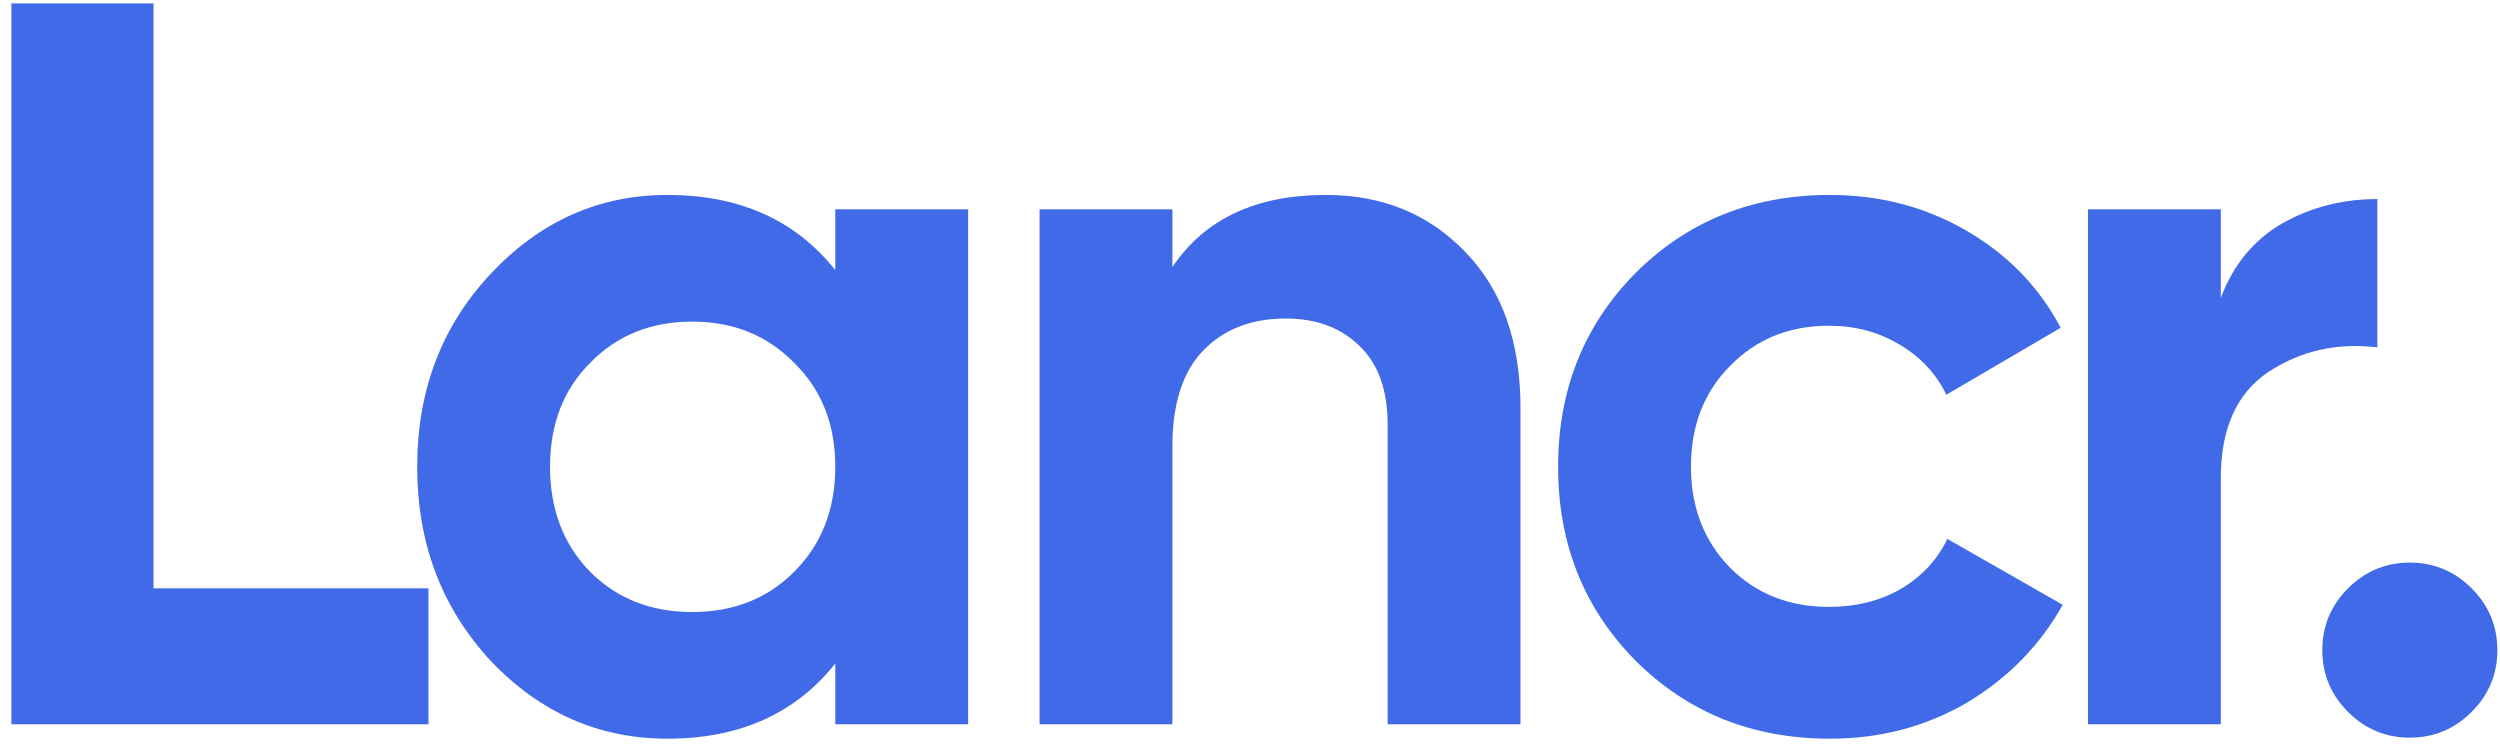 <?xml version="1.0" encoding="UTF-8"?>
<svg xmlns="http://www.w3.org/2000/svg" width="136" height="41" viewBox="0 0 136 41" fill="none">
  <path d="M8.352 32.005H23.31V39.401H0.621V0.185H8.352V32.005Z" fill="#406AE8"></path>
  <path d="M45.44 11.389H52.667V39.401H45.44V36.095C43.274 38.822 40.23 40.185 36.308 40.185C32.573 40.185 29.361 38.766 26.672 35.927C24.021 33.051 22.695 29.541 22.695 25.395C22.695 21.249 24.021 17.757 26.672 14.919C29.361 12.043 32.573 10.605 36.308 10.605C40.23 10.605 43.274 11.968 45.44 14.695V11.389ZM32.106 31.109C33.563 32.566 35.412 33.294 37.653 33.294C39.894 33.294 41.742 32.566 43.199 31.109C44.693 29.615 45.44 27.71 45.44 25.395C45.44 23.079 44.693 21.193 43.199 19.737C41.742 18.243 39.894 17.496 37.653 17.496C35.412 17.496 33.563 18.243 32.106 19.737C30.65 21.193 29.922 23.079 29.922 25.395C29.922 27.71 30.65 29.615 32.106 31.109Z" fill="#406AE8"></path>
  <path d="M72.126 10.605C75.189 10.605 77.71 11.632 79.689 13.686C81.706 15.74 82.715 18.579 82.715 22.202V39.401H75.488V23.098C75.488 21.231 74.984 19.811 73.975 18.84C72.967 17.832 71.622 17.328 69.942 17.328C68.074 17.328 66.58 17.907 65.46 19.064C64.339 20.222 63.779 21.959 63.779 24.274V39.401H56.552V11.389H63.779V14.527C65.534 11.912 68.317 10.605 72.126 10.605Z" fill="#406AE8"></path>
  <path d="M99.551 40.185C95.331 40.185 91.801 38.766 88.963 35.927C86.162 33.089 84.761 29.578 84.761 25.395C84.761 21.212 86.162 17.701 88.963 14.863C91.801 12.024 95.331 10.605 99.551 10.605C102.278 10.605 104.761 11.259 107.002 12.566C109.243 13.873 110.942 15.628 112.1 17.832L105.882 21.473C105.321 20.316 104.462 19.401 103.305 18.728C102.184 18.056 100.914 17.72 99.495 17.72C97.329 17.72 95.536 18.448 94.117 19.905C92.698 21.324 91.988 23.154 91.988 25.395C91.988 27.598 92.698 29.428 94.117 30.885C95.536 32.304 97.329 33.014 99.495 33.014C100.952 33.014 102.24 32.697 103.361 32.062C104.518 31.389 105.377 30.474 105.938 29.317L112.212 32.902C110.98 35.105 109.243 36.88 107.002 38.224C104.761 39.531 102.278 40.185 99.551 40.185Z" fill="#406AE8"></path>
  <path d="M120.812 16.207C121.485 14.415 122.586 13.07 124.118 12.174C125.686 11.277 127.423 10.829 129.328 10.829V18.896C127.124 18.635 125.145 19.083 123.389 20.241C121.671 21.399 120.812 23.322 120.812 26.011V39.401H113.585V11.389H120.812V16.207Z" fill="#406AE8"></path>
  <path d="M134.456 38.728C133.522 39.662 132.402 40.129 131.095 40.129C129.787 40.129 128.667 39.662 127.733 38.728C126.8 37.794 126.333 36.674 126.333 35.367C126.333 34.06 126.8 32.939 127.733 32.005C128.667 31.072 129.787 30.605 131.095 30.605C132.402 30.605 133.522 31.072 134.456 32.005C135.39 32.939 135.856 34.06 135.856 35.367C135.856 36.674 135.39 37.794 134.456 38.728Z" fill="#406AE8"></path>
</svg>
